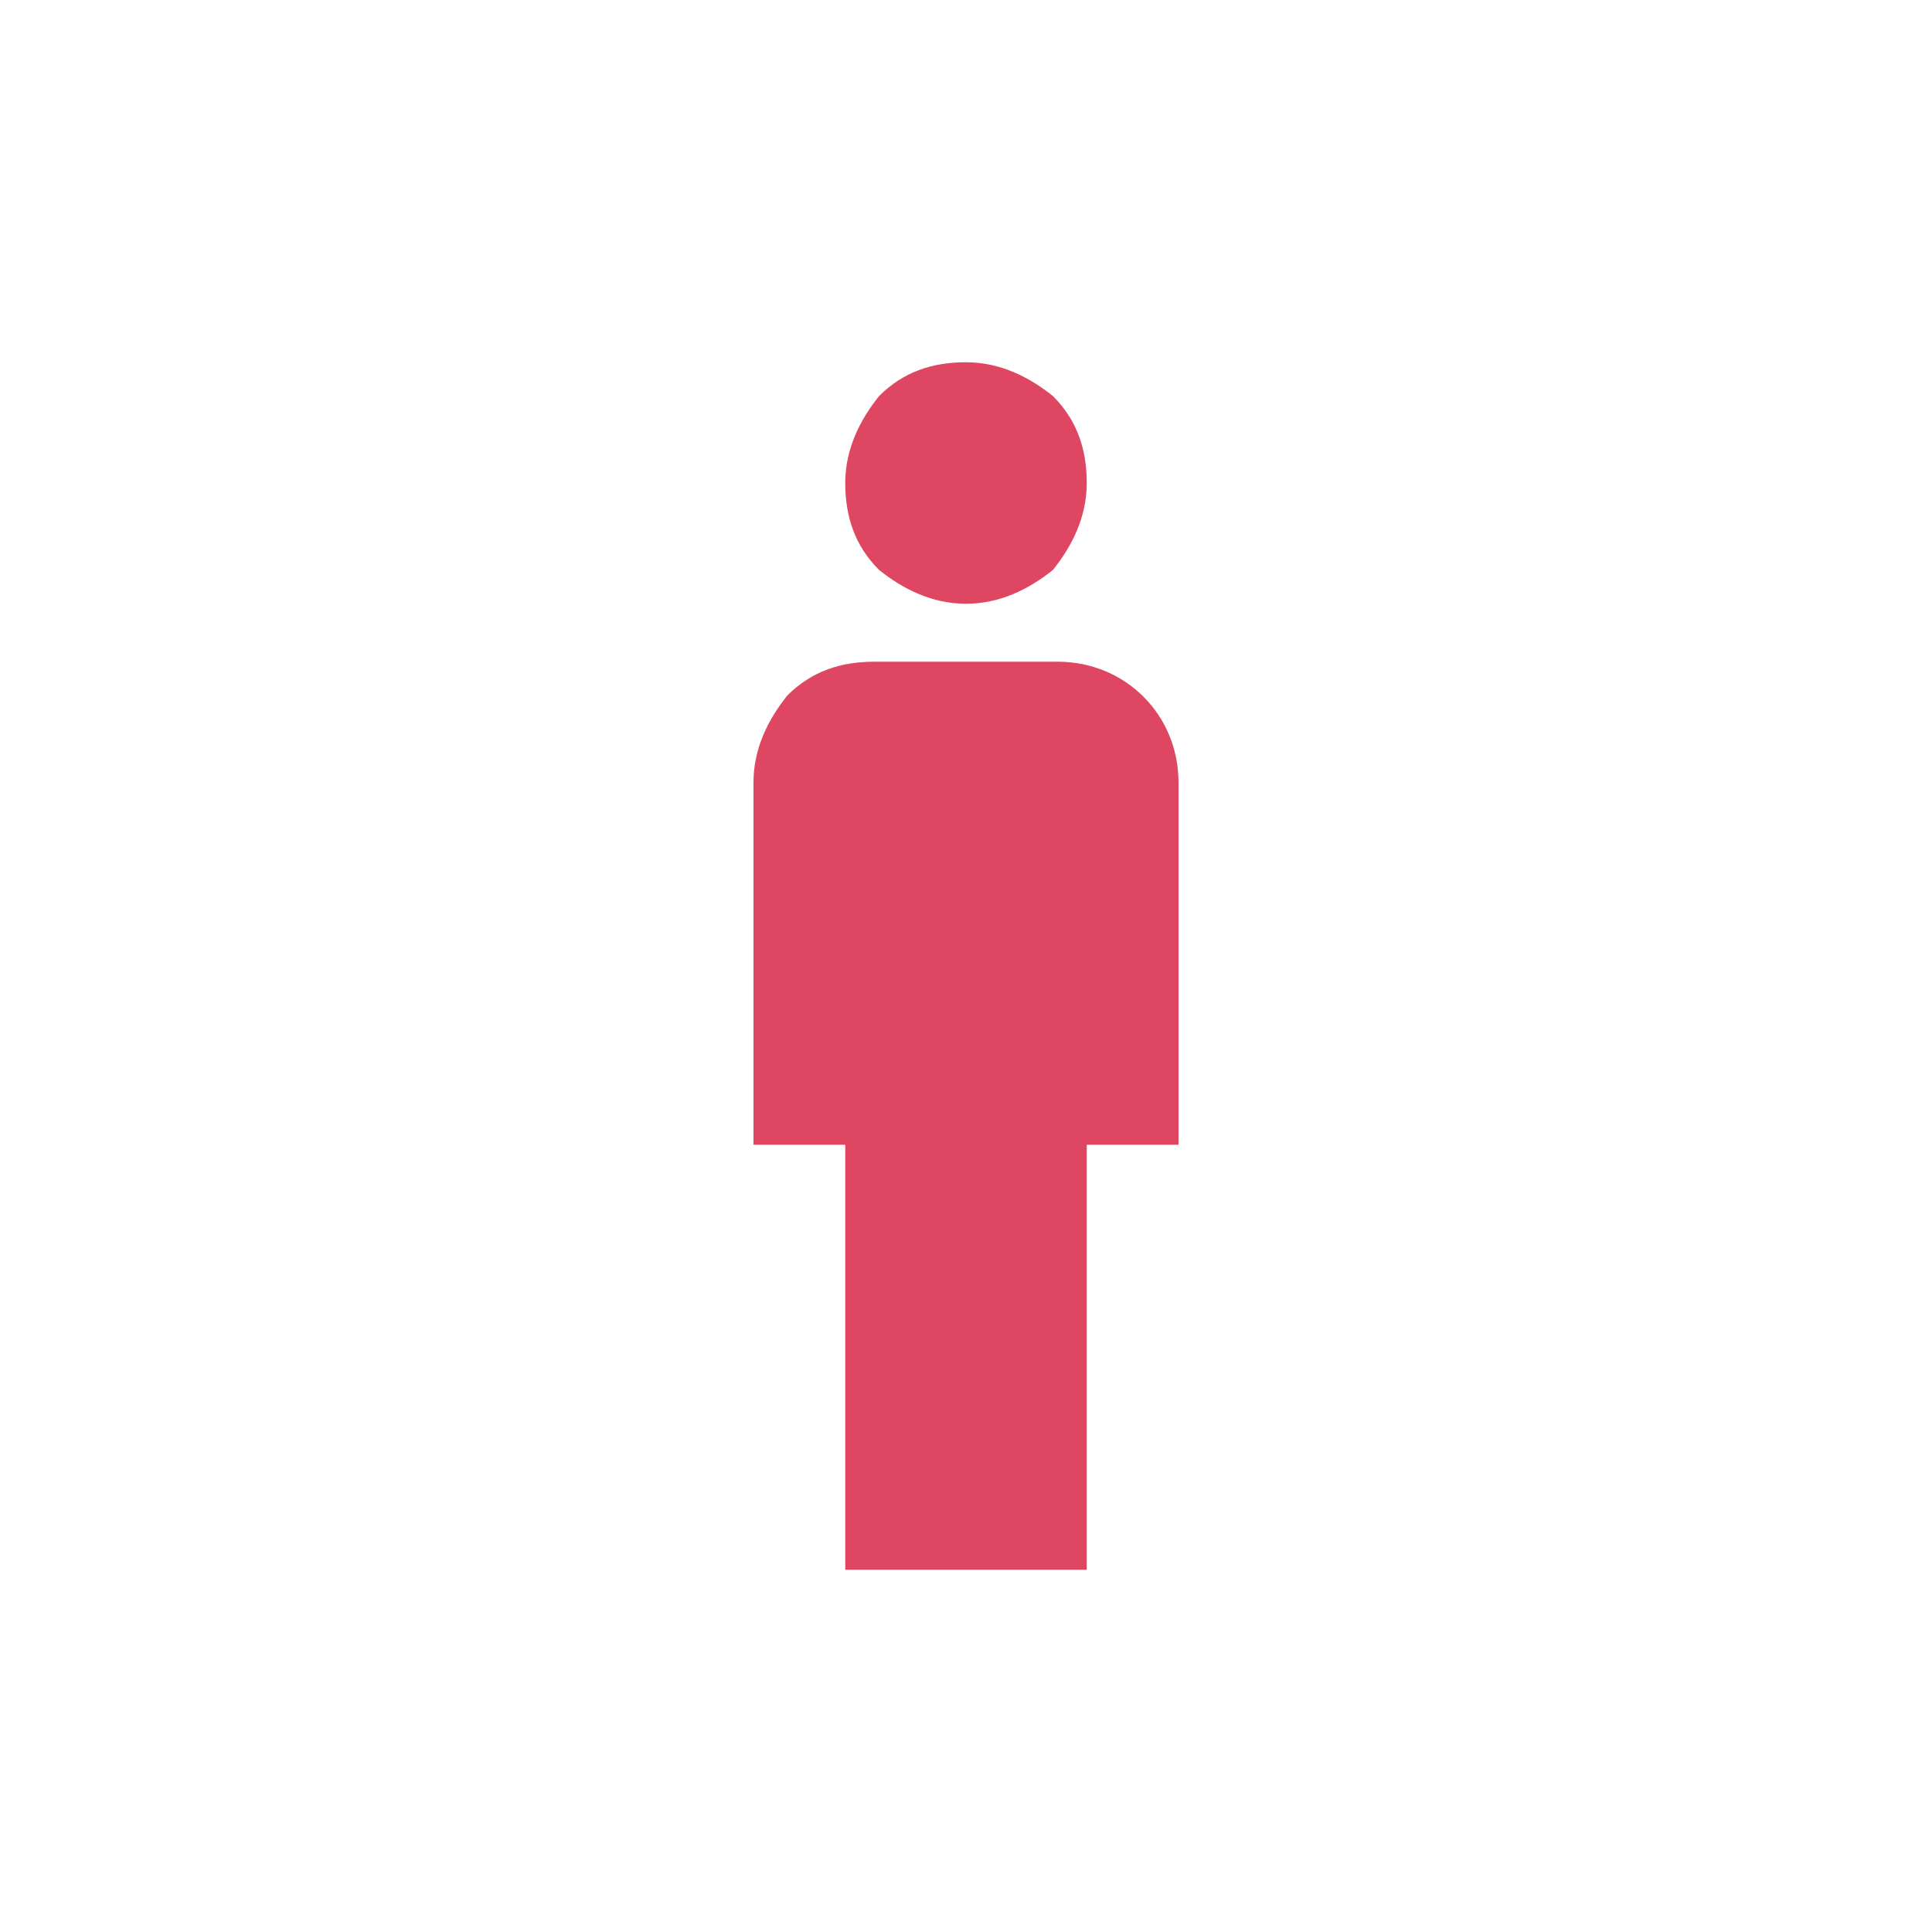 <?xml version="1.0" encoding="utf-8"?>
<!-- Generator: Adobe Illustrator 27.8.1, SVG Export Plug-In . SVG Version: 6.00 Build 0)  -->
<svg version="1.1" id="レイヤー_1" xmlns="http://www.w3.org/2000/svg" xmlns:xlink="http://www.w3.org/1999/xlink" x="0px"
	 y="0px" viewBox="0 0 40 40" style="enable-background:new 0 0 40 40;" xml:space="preserve">
<style type="text/css">
	.st0{fill:#DF4661;}
</style>
<path id="パス_25571" class="st0" d="M20,12.5c-0.7,0-1.3-0.3-1.8-0.7c-0.5-0.5-0.7-1.1-0.7-1.8c0-0.7,0.3-1.3,0.7-1.8
	c0.5-0.5,1.1-0.7,1.8-0.7c0.7,0,1.3,0.3,1.8,0.7c0.5,0.5,0.7,1.1,0.7,1.8c0,0.7-0.3,1.3-0.7,1.8C21.3,12.2,20.7,12.5,20,12.5z
	 M17.5,32.5v-8.8h-1.9v-7.5c0-0.7,0.3-1.3,0.7-1.8c0.5-0.5,1.1-0.7,1.8-0.7h3.8c1.4,0,2.5,1.1,2.5,2.5v7.5h-1.9v8.8H17.5z"/>
</svg>
